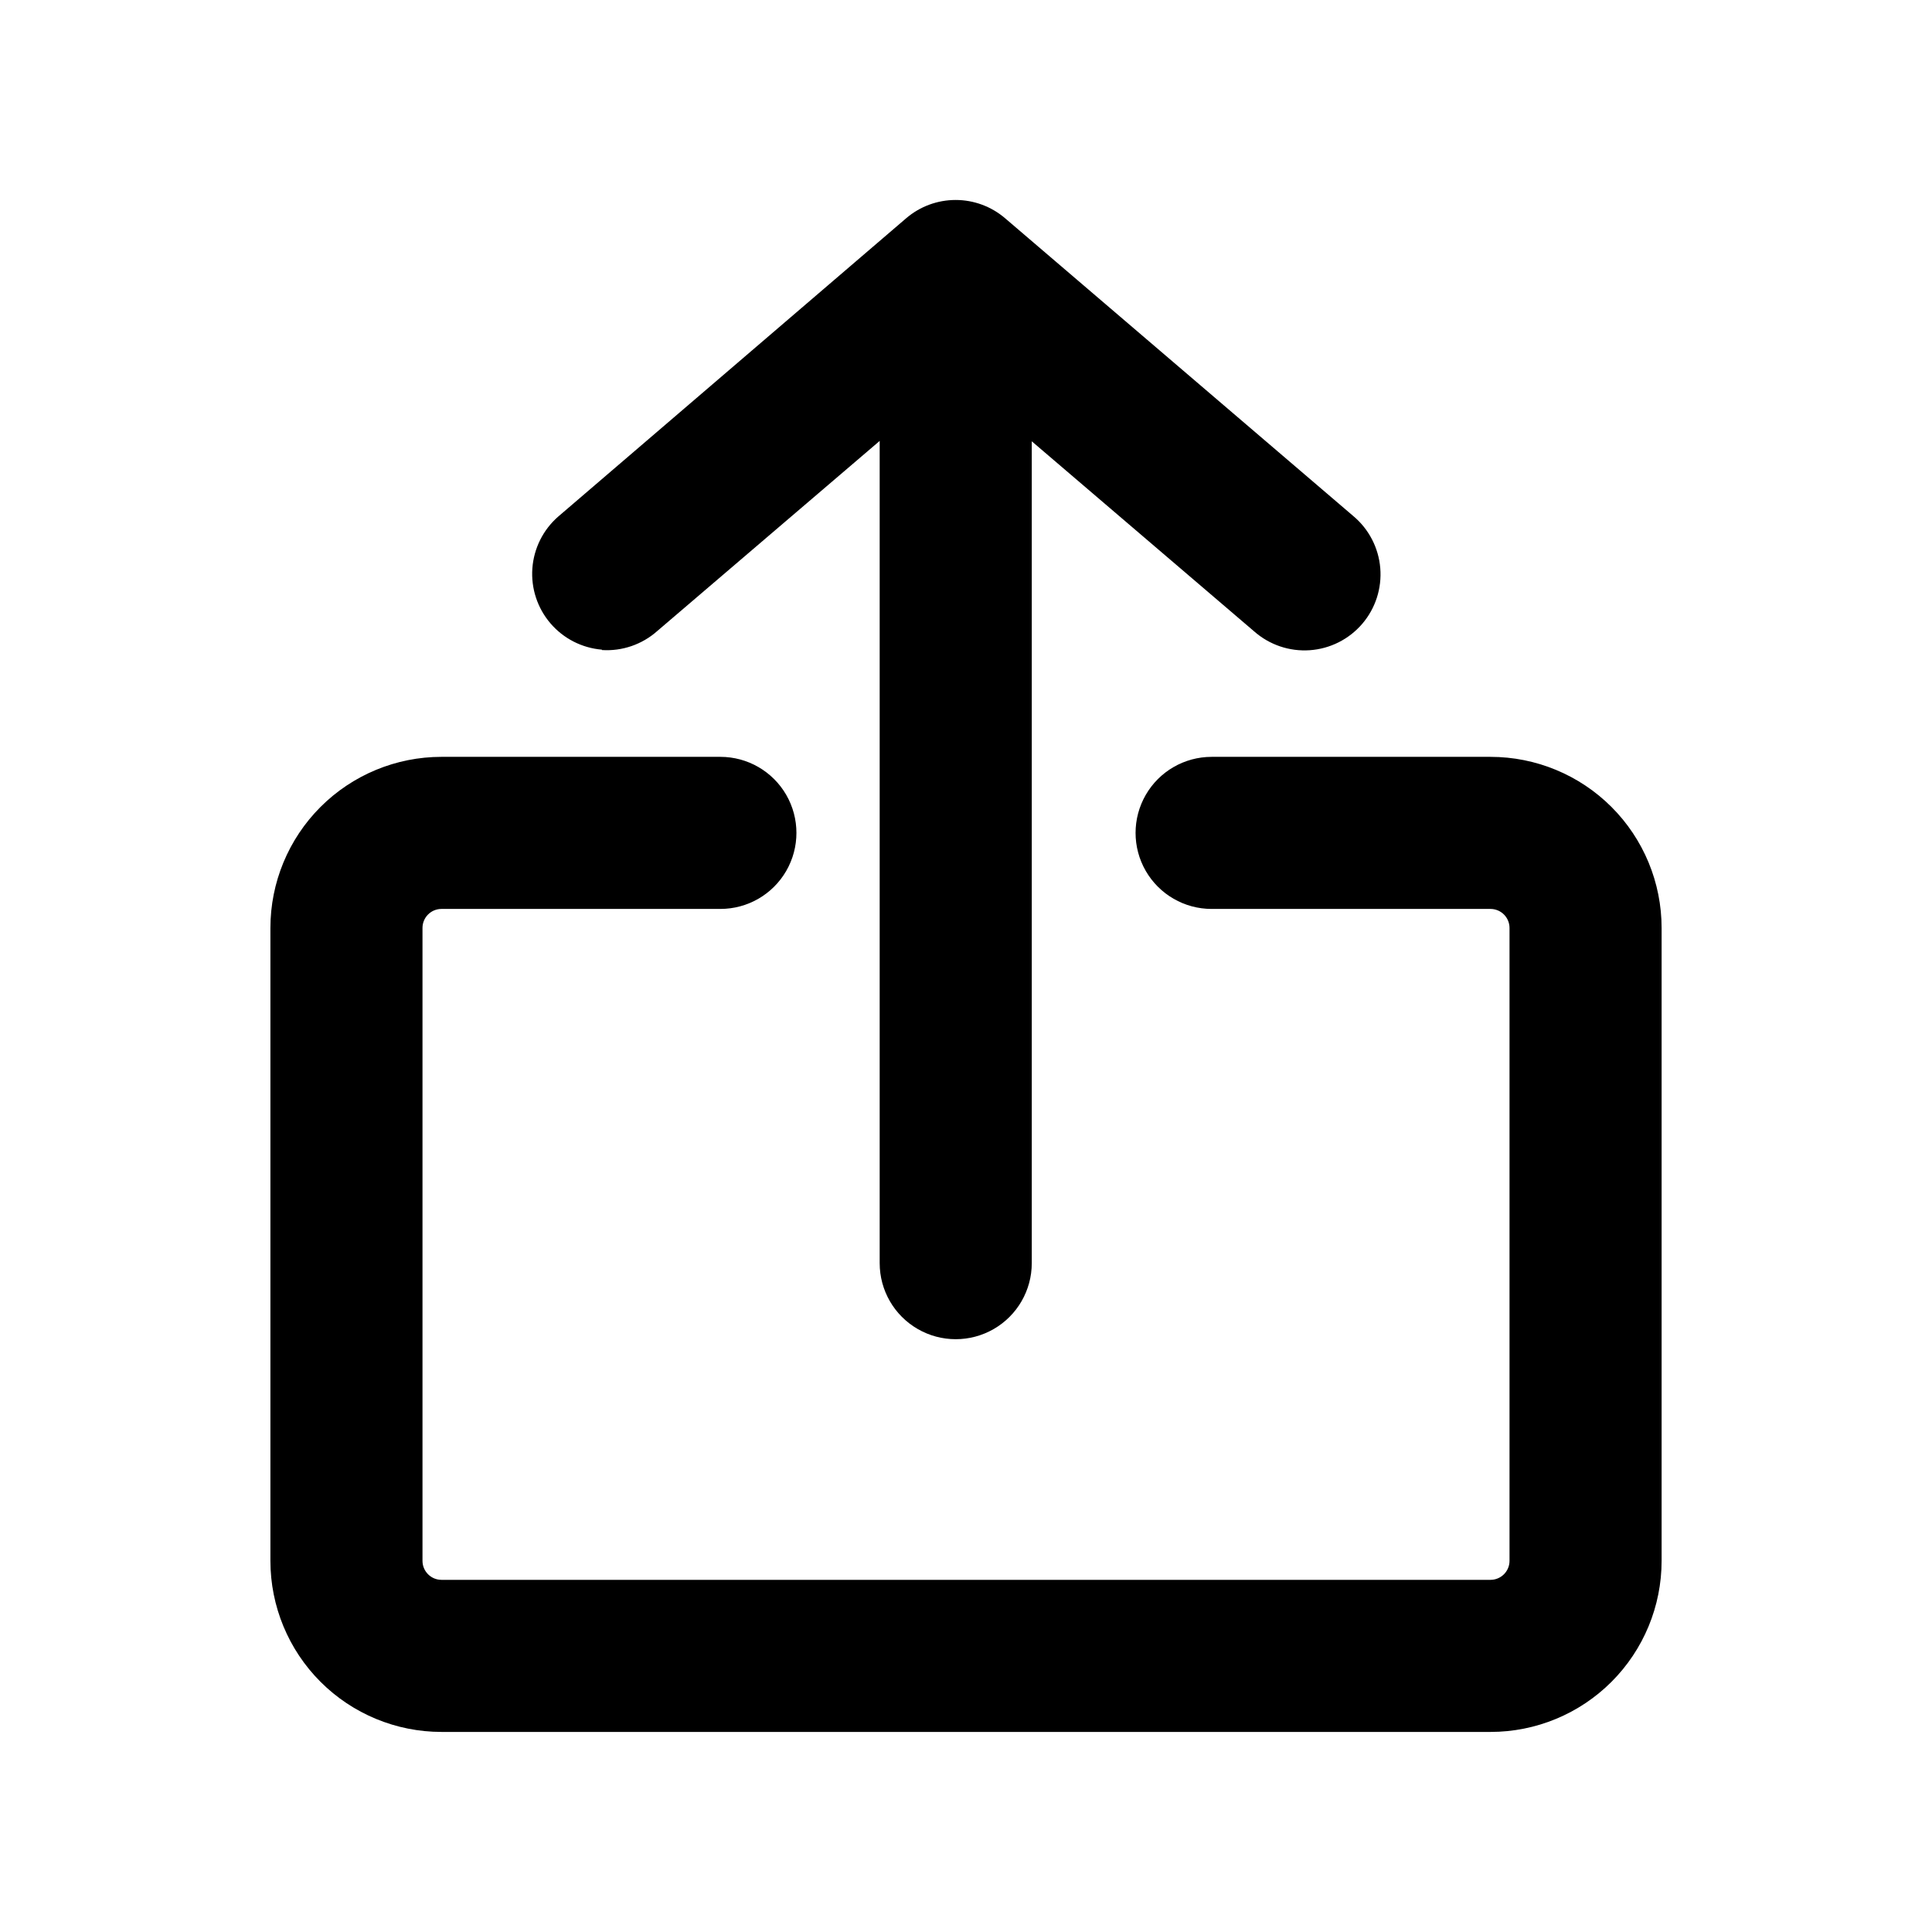 <?xml version="1.0" encoding="UTF-8"?>
<!-- Uploaded to: ICON Repo, www.iconrepo.com, Generator: ICON Repo Mixer Tools -->
<svg fill="#000000" width="800px" height="800px" version="1.1" viewBox="144 144 512 512" xmlns="http://www.w3.org/2000/svg">
 <g>
  <path d="m261 602.98h278c12.023 0 23.559-4.777 32.062-13.281s13.281-20.035 13.281-32.062v-167.72c0-12.023-4.777-23.559-13.281-32.062s-20.039-13.281-32.062-13.281h-73.91c-7.199 0-13.852 3.844-17.453 10.078-3.598 6.234-3.598 13.918 0 20.152 3.602 6.234 10.254 10.074 17.453 10.074h73.91c1.336 0 2.617 0.531 3.562 1.477s1.477 2.227 1.477 3.562v167.72c0 1.336-0.531 2.617-1.477 3.562s-2.227 1.477-3.562 1.477h-278c-2.781 0-5.035-2.258-5.035-5.039v-167.72c0-2.781 2.254-5.039 5.035-5.039h73.91c7.199 0 13.852-3.84 17.453-10.074 3.598-6.234 3.598-13.918 0-20.152-3.602-6.234-10.254-10.078-17.453-10.078h-73.91c-12.023 0-23.559 4.777-32.062 13.281-8.5 8.504-13.277 20.039-13.277 32.062v167.72c0 12.027 4.777 23.559 13.277 32.062 8.504 8.504 20.039 13.281 32.062 13.281z"/>
  <path d="m303.52 316.27c5.363 0.344 10.641-1.473 14.66-5.039l58.945-50.383v217.9c0 7.203 3.84 13.855 10.078 17.453 6.234 3.602 13.914 3.602 20.152 0 6.234-3.598 10.074-10.25 10.074-17.453v-217.8l58.945 50.383c4.047 3.562 9.348 5.359 14.727 4.984 5.375-0.375 10.379-2.887 13.891-6.977 3.512-4.09 5.238-9.418 4.793-14.789-0.445-5.375-3.023-10.344-7.16-13.801l-92.246-78.895c-3.656-3.137-8.312-4.859-13.125-4.859-4.816 0-9.473 1.723-13.125 4.859l-92.199 79.047c-4 3.492-6.461 8.422-6.848 13.719-0.383 5.293 1.336 10.531 4.789 14.566 3.449 4.031 8.355 6.543 13.648 6.981z"/>
 </g>
</svg>